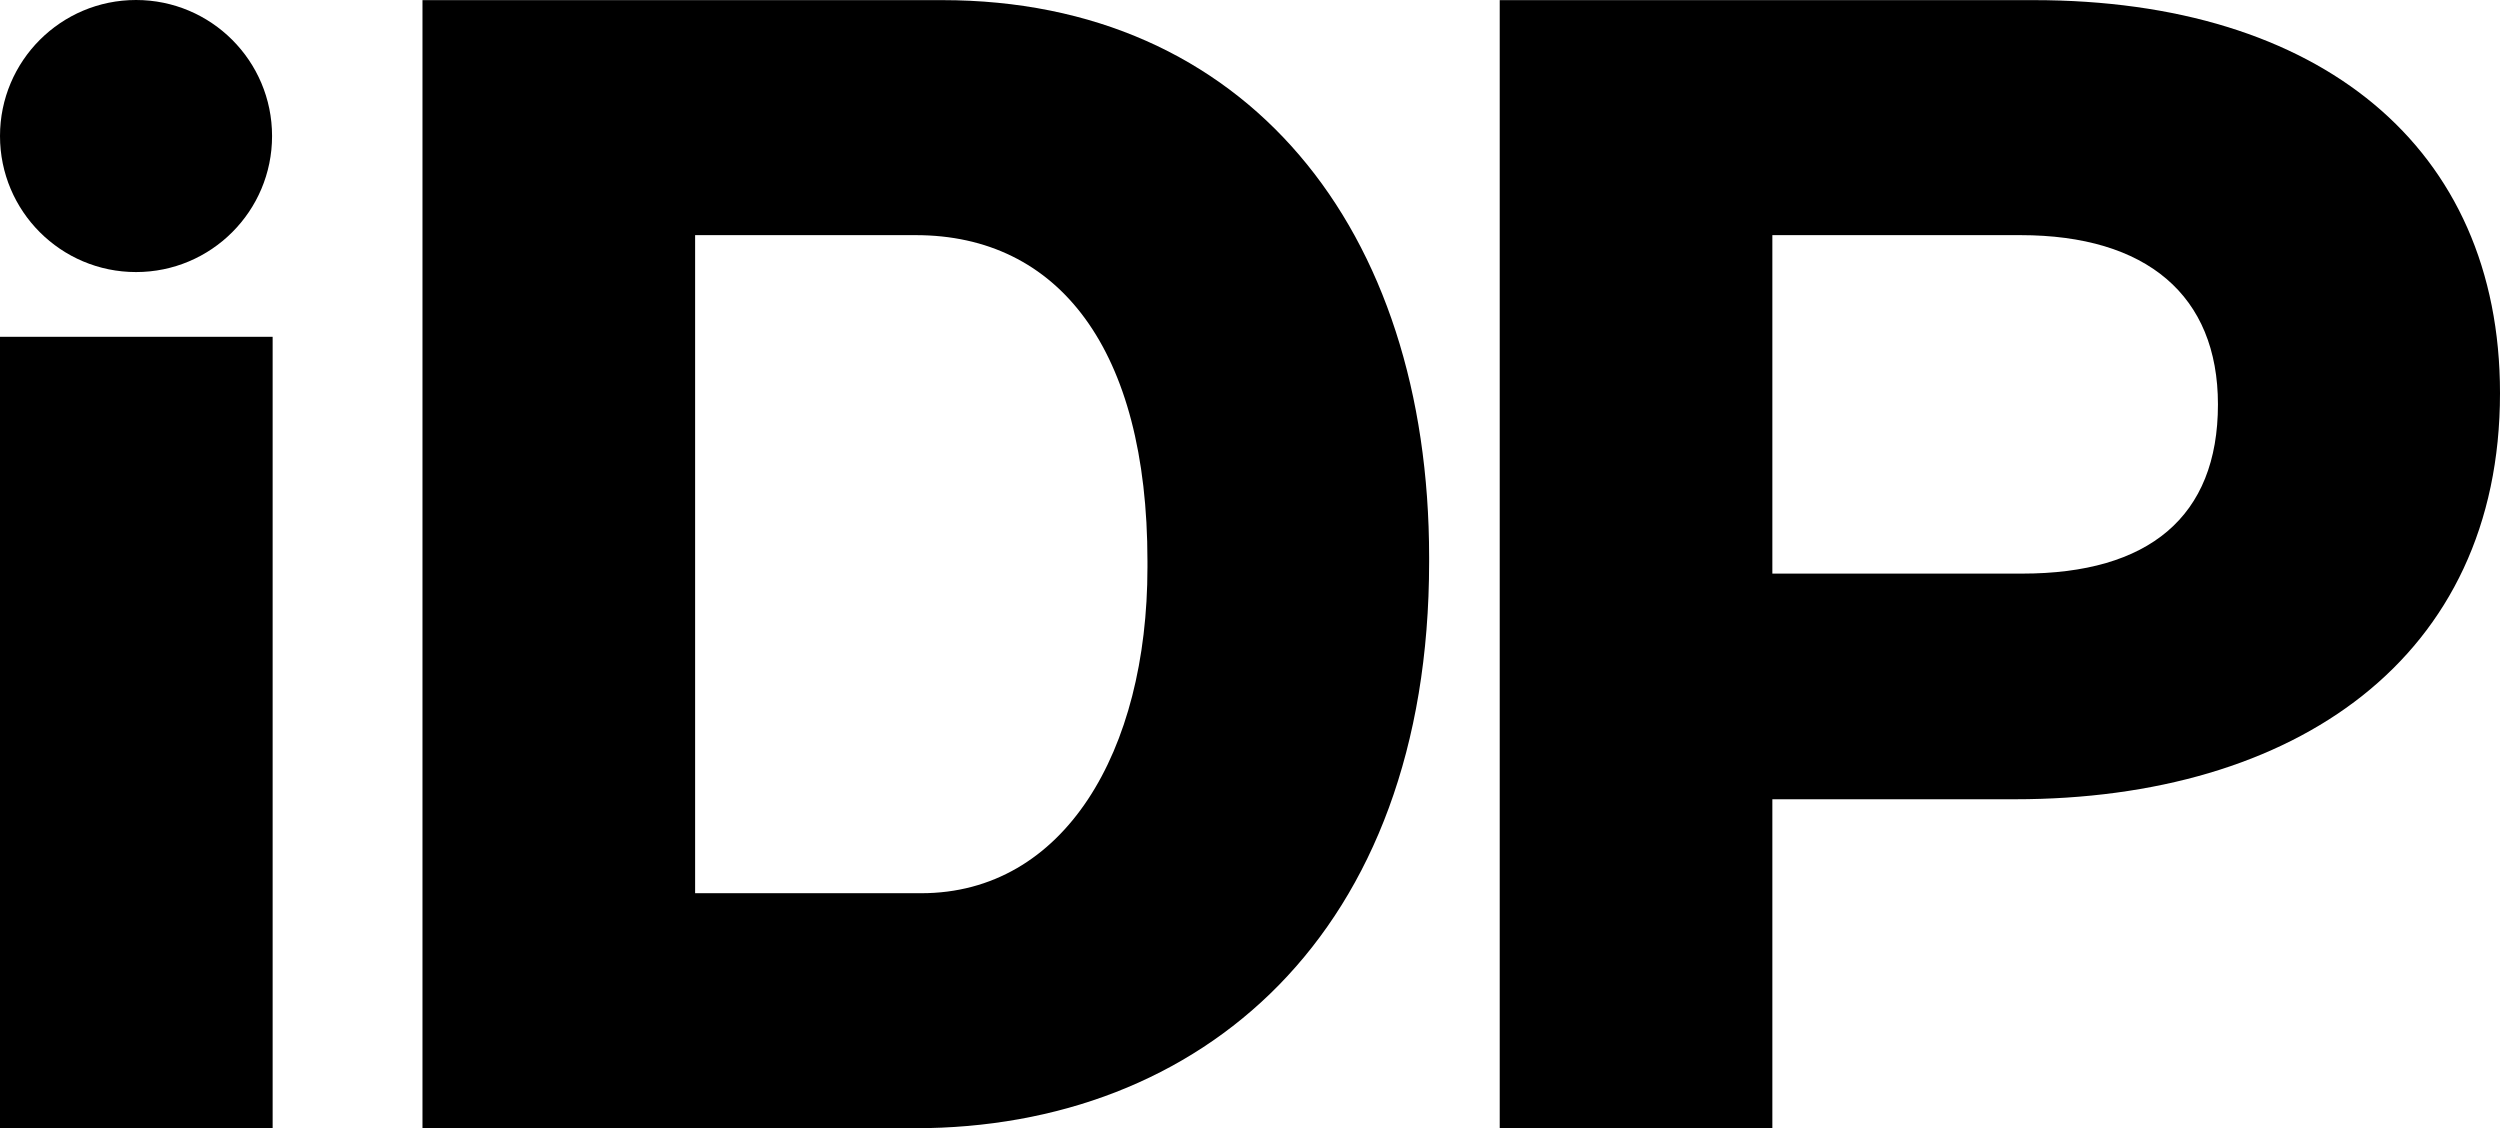 <svg version="1.1" preserveAspectRatio='xMinYMin' xmlns="http://www.w3.org/2000/svg" xmlns:xlink="http://www.w3.org/1999/xlink" x="0px" y="0px"
	 viewBox="0 0 392.74 177.27" xml:space="preserve">
<g>
	<g>
		<path d="M392.74,61.76c0,41.65-32.2,63.8-76.21,63.8h-38.1v51.69H235.6V0.02h83.89C364.39,0.02,392.74,23.06,392.74,61.76z
			 M317.42,36.94h-38.99v53.17h39.28c19.79,0,30.72-8.86,30.72-26.58C348.43,46.4,337.21,36.94,317.42,36.94z"/>
	</g>
	<g>
		<path d="M0,177.27V52.91h42.83v124.35H0z"/>
	</g>
	<g>
		<circle cx="21.37" cy="21.37" r="21.37"/>
	</g>
	<g>
		<path d="M66.37,177.25V0.02h81.64c47.67,0,76.5,35.81,76.5,87.53v0.72c0,58.59-35.96,88.97-80.78,88.97h-33.4 M180.26,88.15
			c0-33.33-13.98-51.21-36.41-51.21H109.2v103.38h35.53c22.43,0,35.53-22.22,35.53-51.2V88.15z"/>
	</g>
</g>
</svg>
